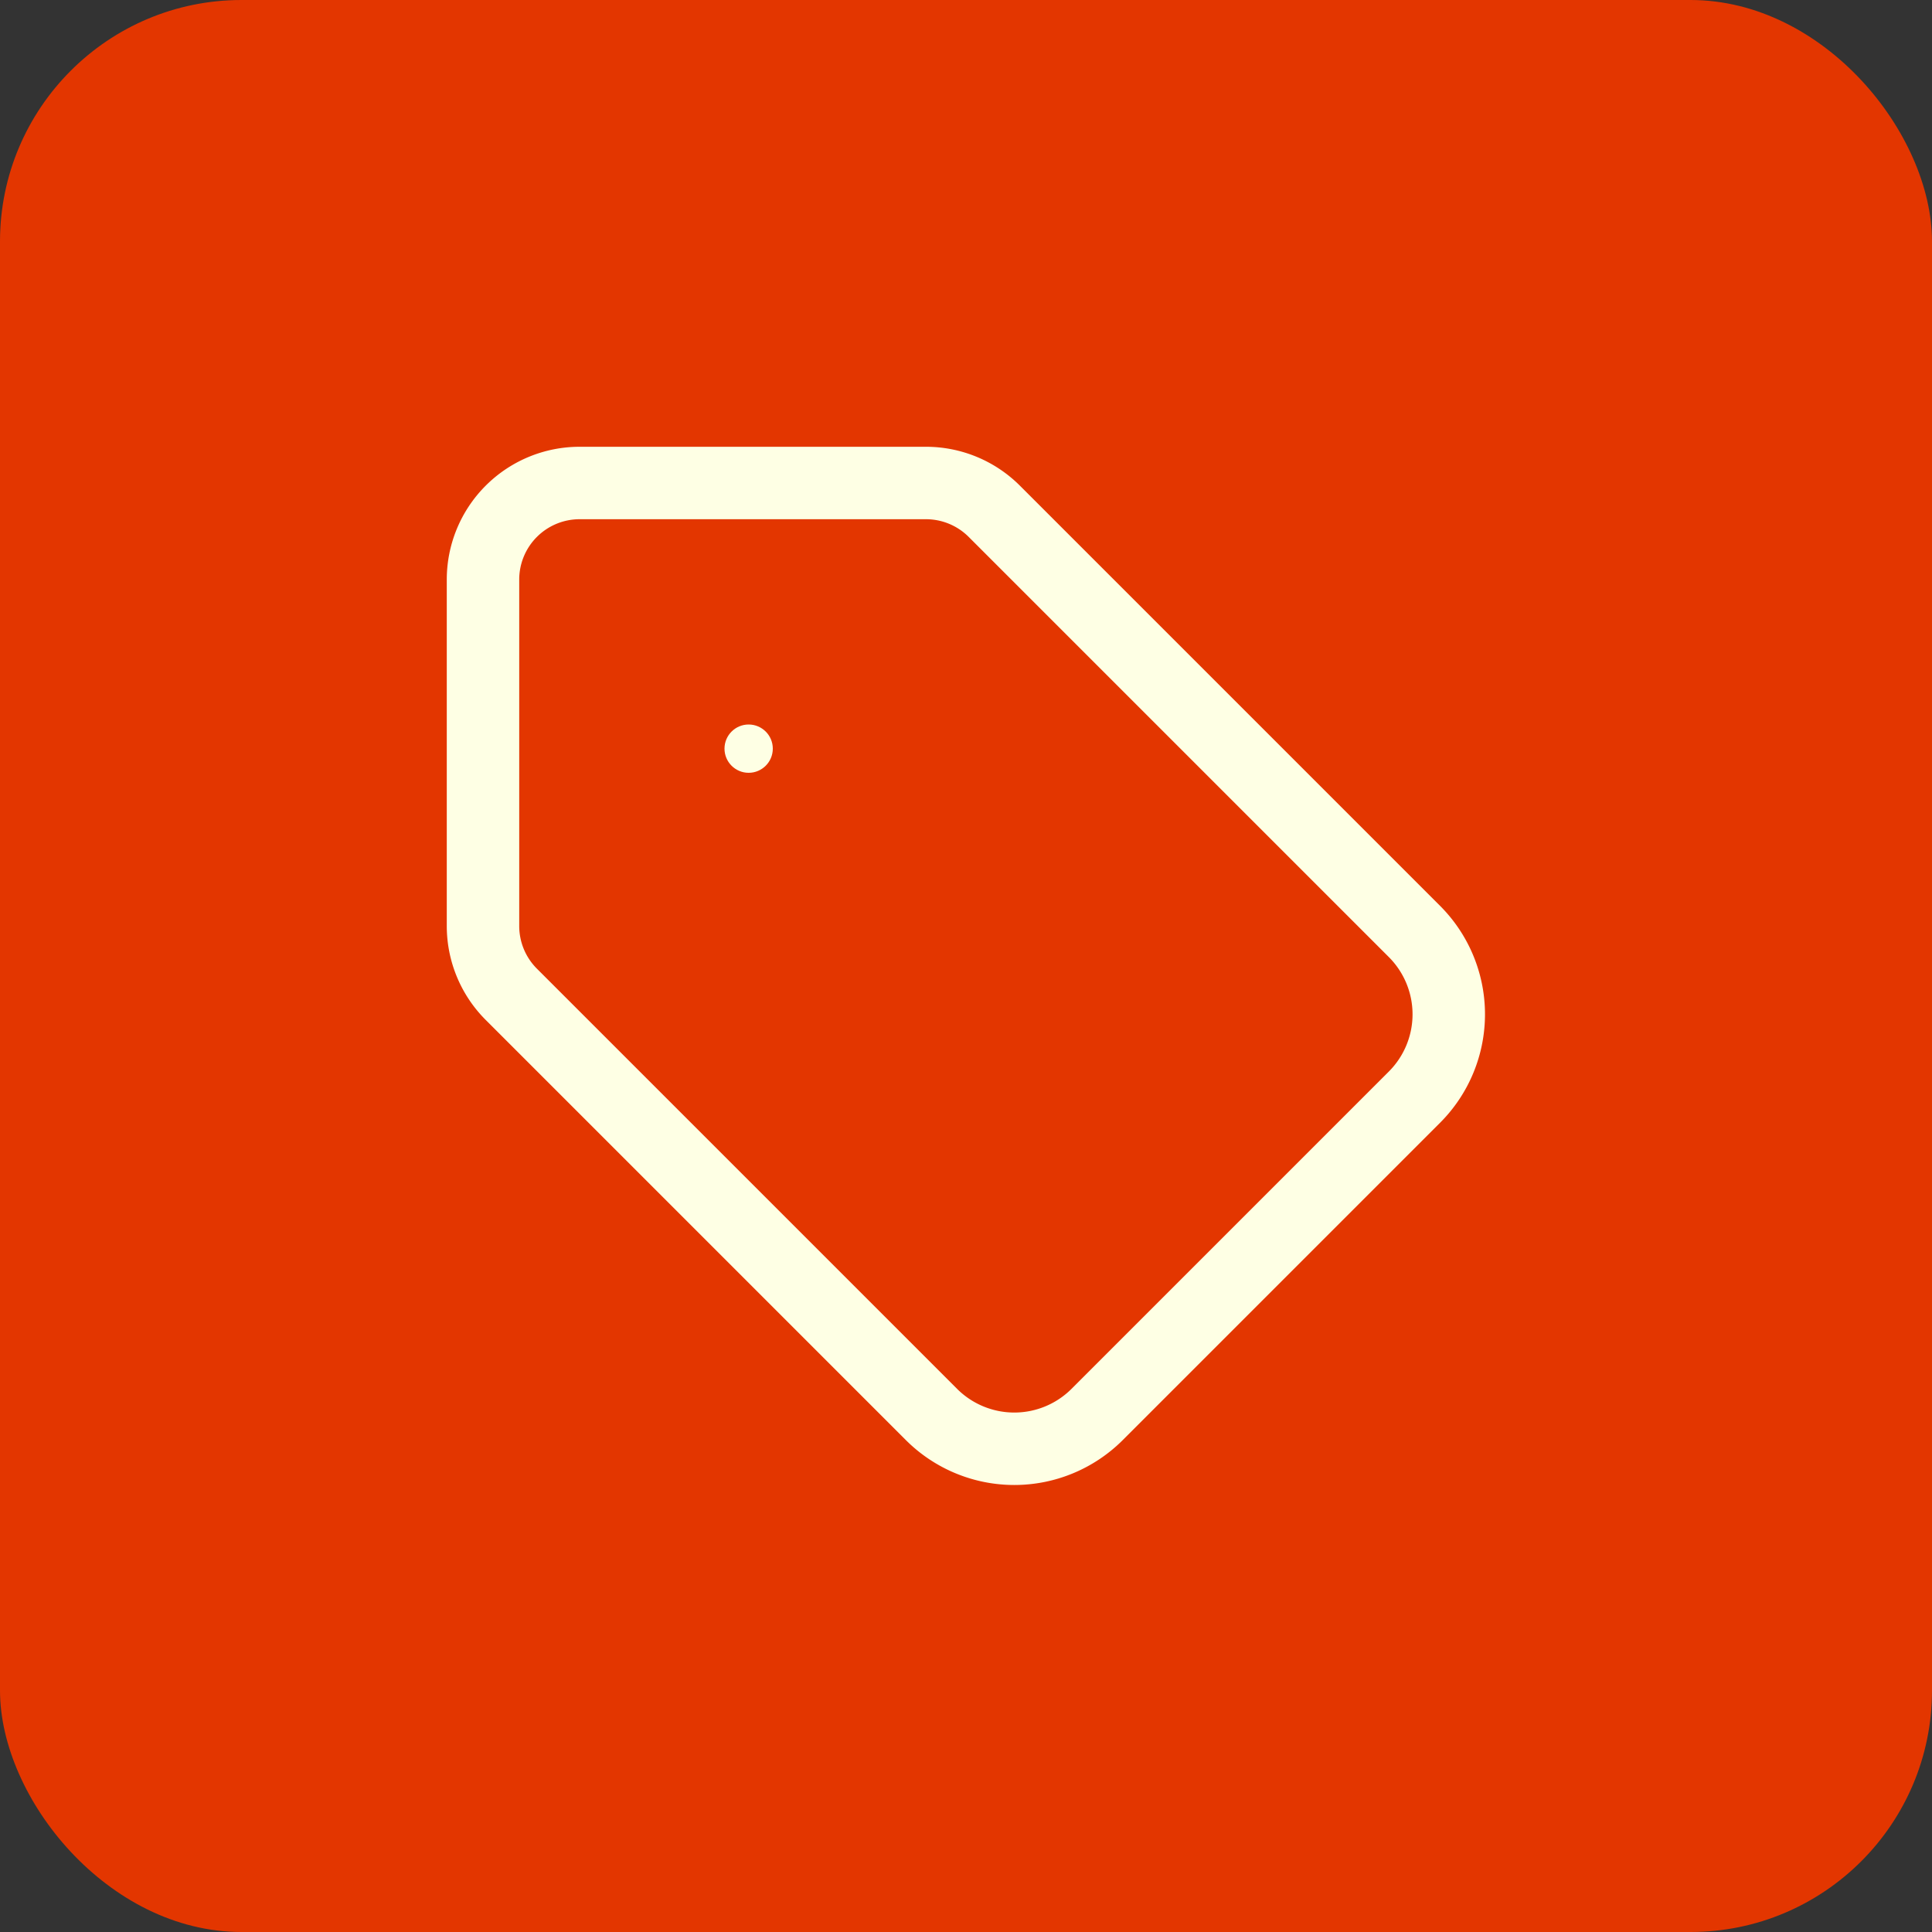 <svg width="80" height="80" viewBox="0 0 80 80" fill="none" xmlns="http://www.w3.org/2000/svg">
  <rect x="0" y="0" width="80" height="80" fill="#333333" stroke="none"/>
  <!-- Background rounded square -->
  <rect width="80" height="80" rx="10" fill="#E33600"/>
  
  <!-- Tag icon, scaled and centered -->
  <g transform="translate(16, 16) scale(2)">
    <path stroke="#FEFFE4" stroke-width="1.5" stroke-linecap="round" stroke-linejoin="round" fill="none" d="M12.586 2.586A2 2 0 0 0 11.172 2H4a2 2 0 0 0-2 2v7.172a2 2 0 0 0 .586 1.414l8.704 8.704a2.426 2.426 0 0 0 3.42 0l6.58-6.58a2.426 2.426 0 0 0 0-3.42z"/>
    <circle cx="7.5" cy="7.5" r=".5" fill="#FEFFE4"/>
  </g>
</svg>

